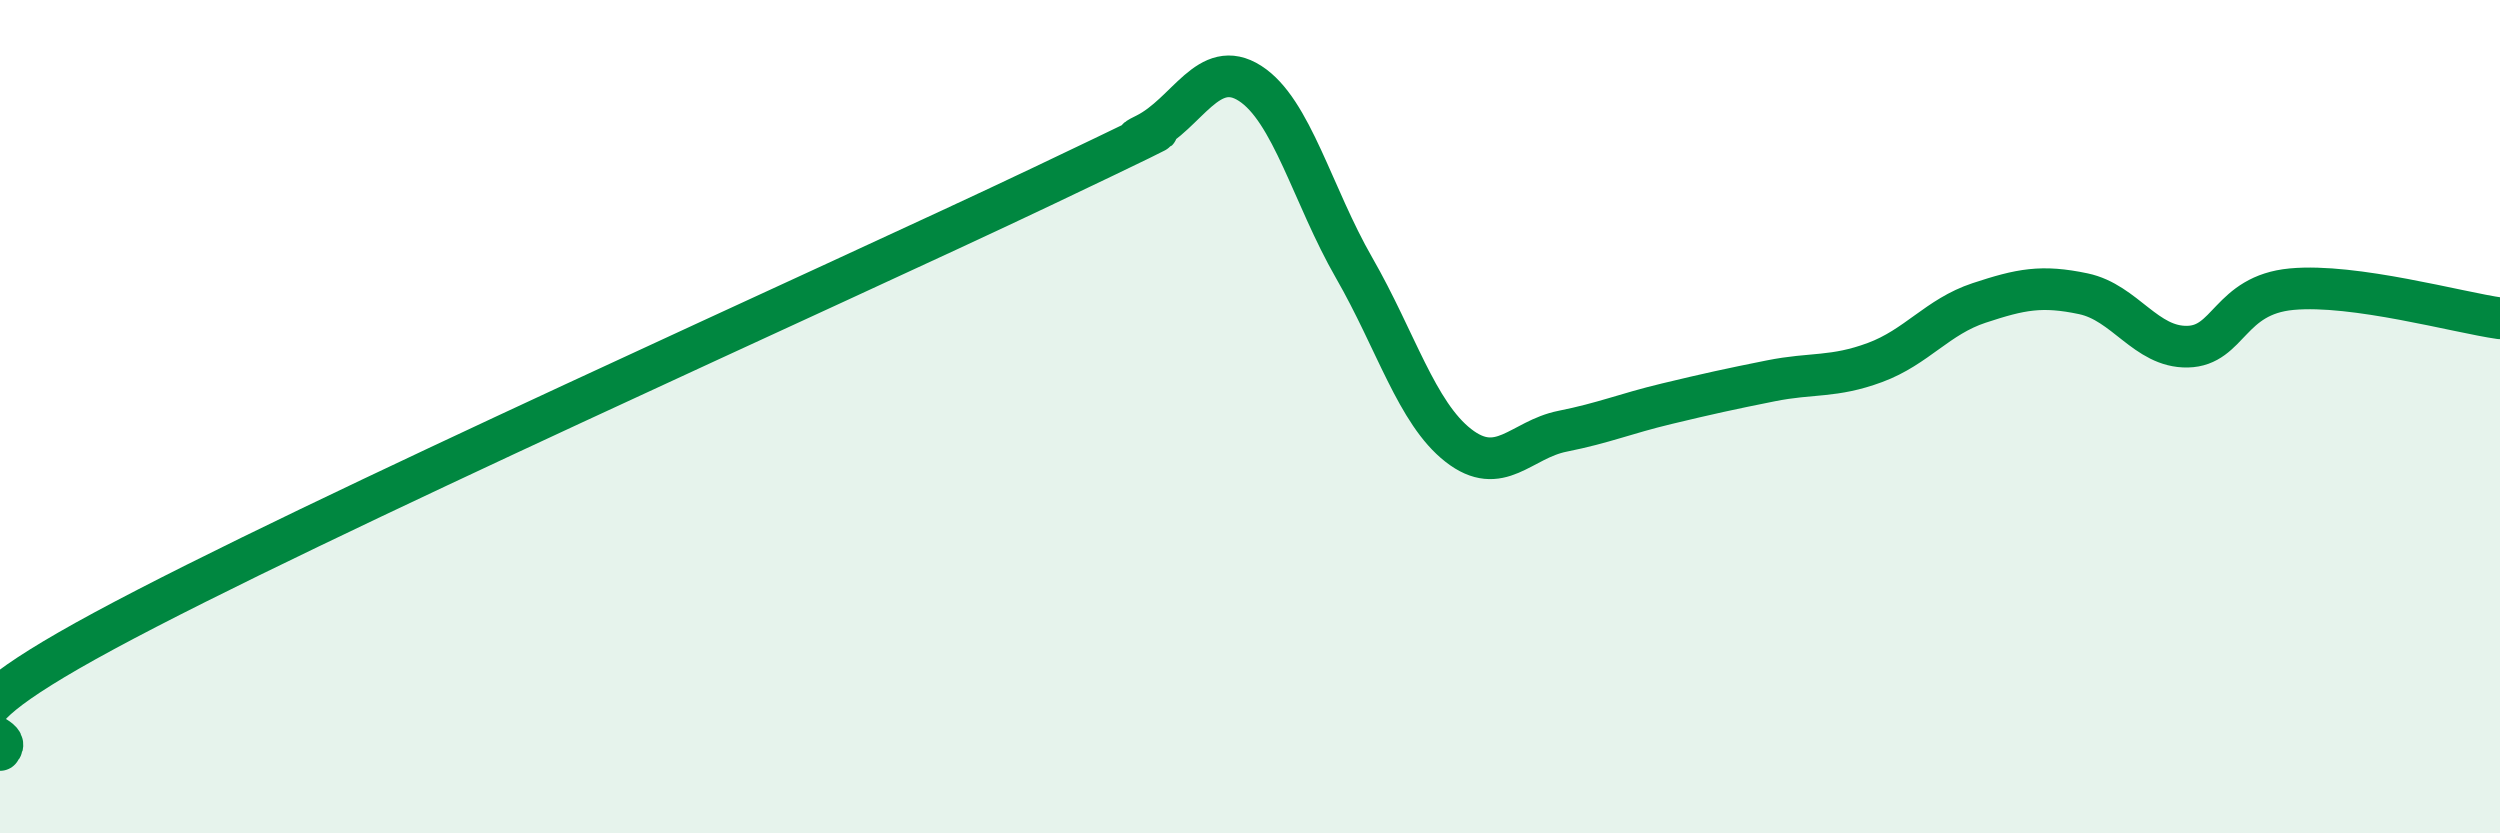 
    <svg width="60" height="20" viewBox="0 0 60 20" xmlns="http://www.w3.org/2000/svg">
      <path
        d="M 0,18 C 0.5,17.43 -2.5,17.84 2.5,15.14 C 7.5,12.44 20,6.86 25,4.48 C 30,2.1 26.5,3.72 27.5,3.22 C 28.5,2.72 29,1.36 30,2 C 31,2.64 31.5,4.69 32.5,6.43 C 33.5,8.17 34,9.91 35,10.69 C 36,11.47 36.5,10.55 37.5,10.35 C 38.5,10.15 39,9.93 40,9.69 C 41,9.45 41.5,9.34 42.5,9.14 C 43.5,8.94 44,9.07 45,8.7 C 46,8.33 46.5,7.6 47.5,7.27 C 48.5,6.94 49,6.84 50,7.05 C 51,7.26 51.5,8.34 52.5,8.32 C 53.5,8.3 53.5,7.08 55,6.94 C 56.5,6.8 59,7.5 60,7.64L60 20L0 20Z"
        fill="#008740"
        opacity="0.1"
        stroke-linecap="round"
        stroke-linejoin="round"
      />
      <path
        d="M 0,18 C 0.5,17.43 -2.5,17.84 2.5,15.14 C 7.5,12.44 20,6.86 25,4.48 C 30,2.1 26.5,3.72 27.5,3.22 C 28.5,2.72 29,1.36 30,2 C 31,2.64 31.5,4.69 32.5,6.43 C 33.5,8.17 34,9.91 35,10.69 C 36,11.47 36.5,10.55 37.5,10.35 C 38.5,10.15 39,9.93 40,9.69 C 41,9.45 41.5,9.34 42.5,9.14 C 43.5,8.94 44,9.07 45,8.7 C 46,8.33 46.5,7.6 47.5,7.27 C 48.5,6.94 49,6.84 50,7.05 C 51,7.26 51.5,8.34 52.5,8.32 C 53.5,8.3 53.5,7.08 55,6.94 C 56.5,6.8 59,7.5 60,7.64"
        stroke="#008740"
        stroke-width="1"
        fill="none"
        stroke-linecap="round"
        stroke-linejoin="round"
      />
    </svg>
  